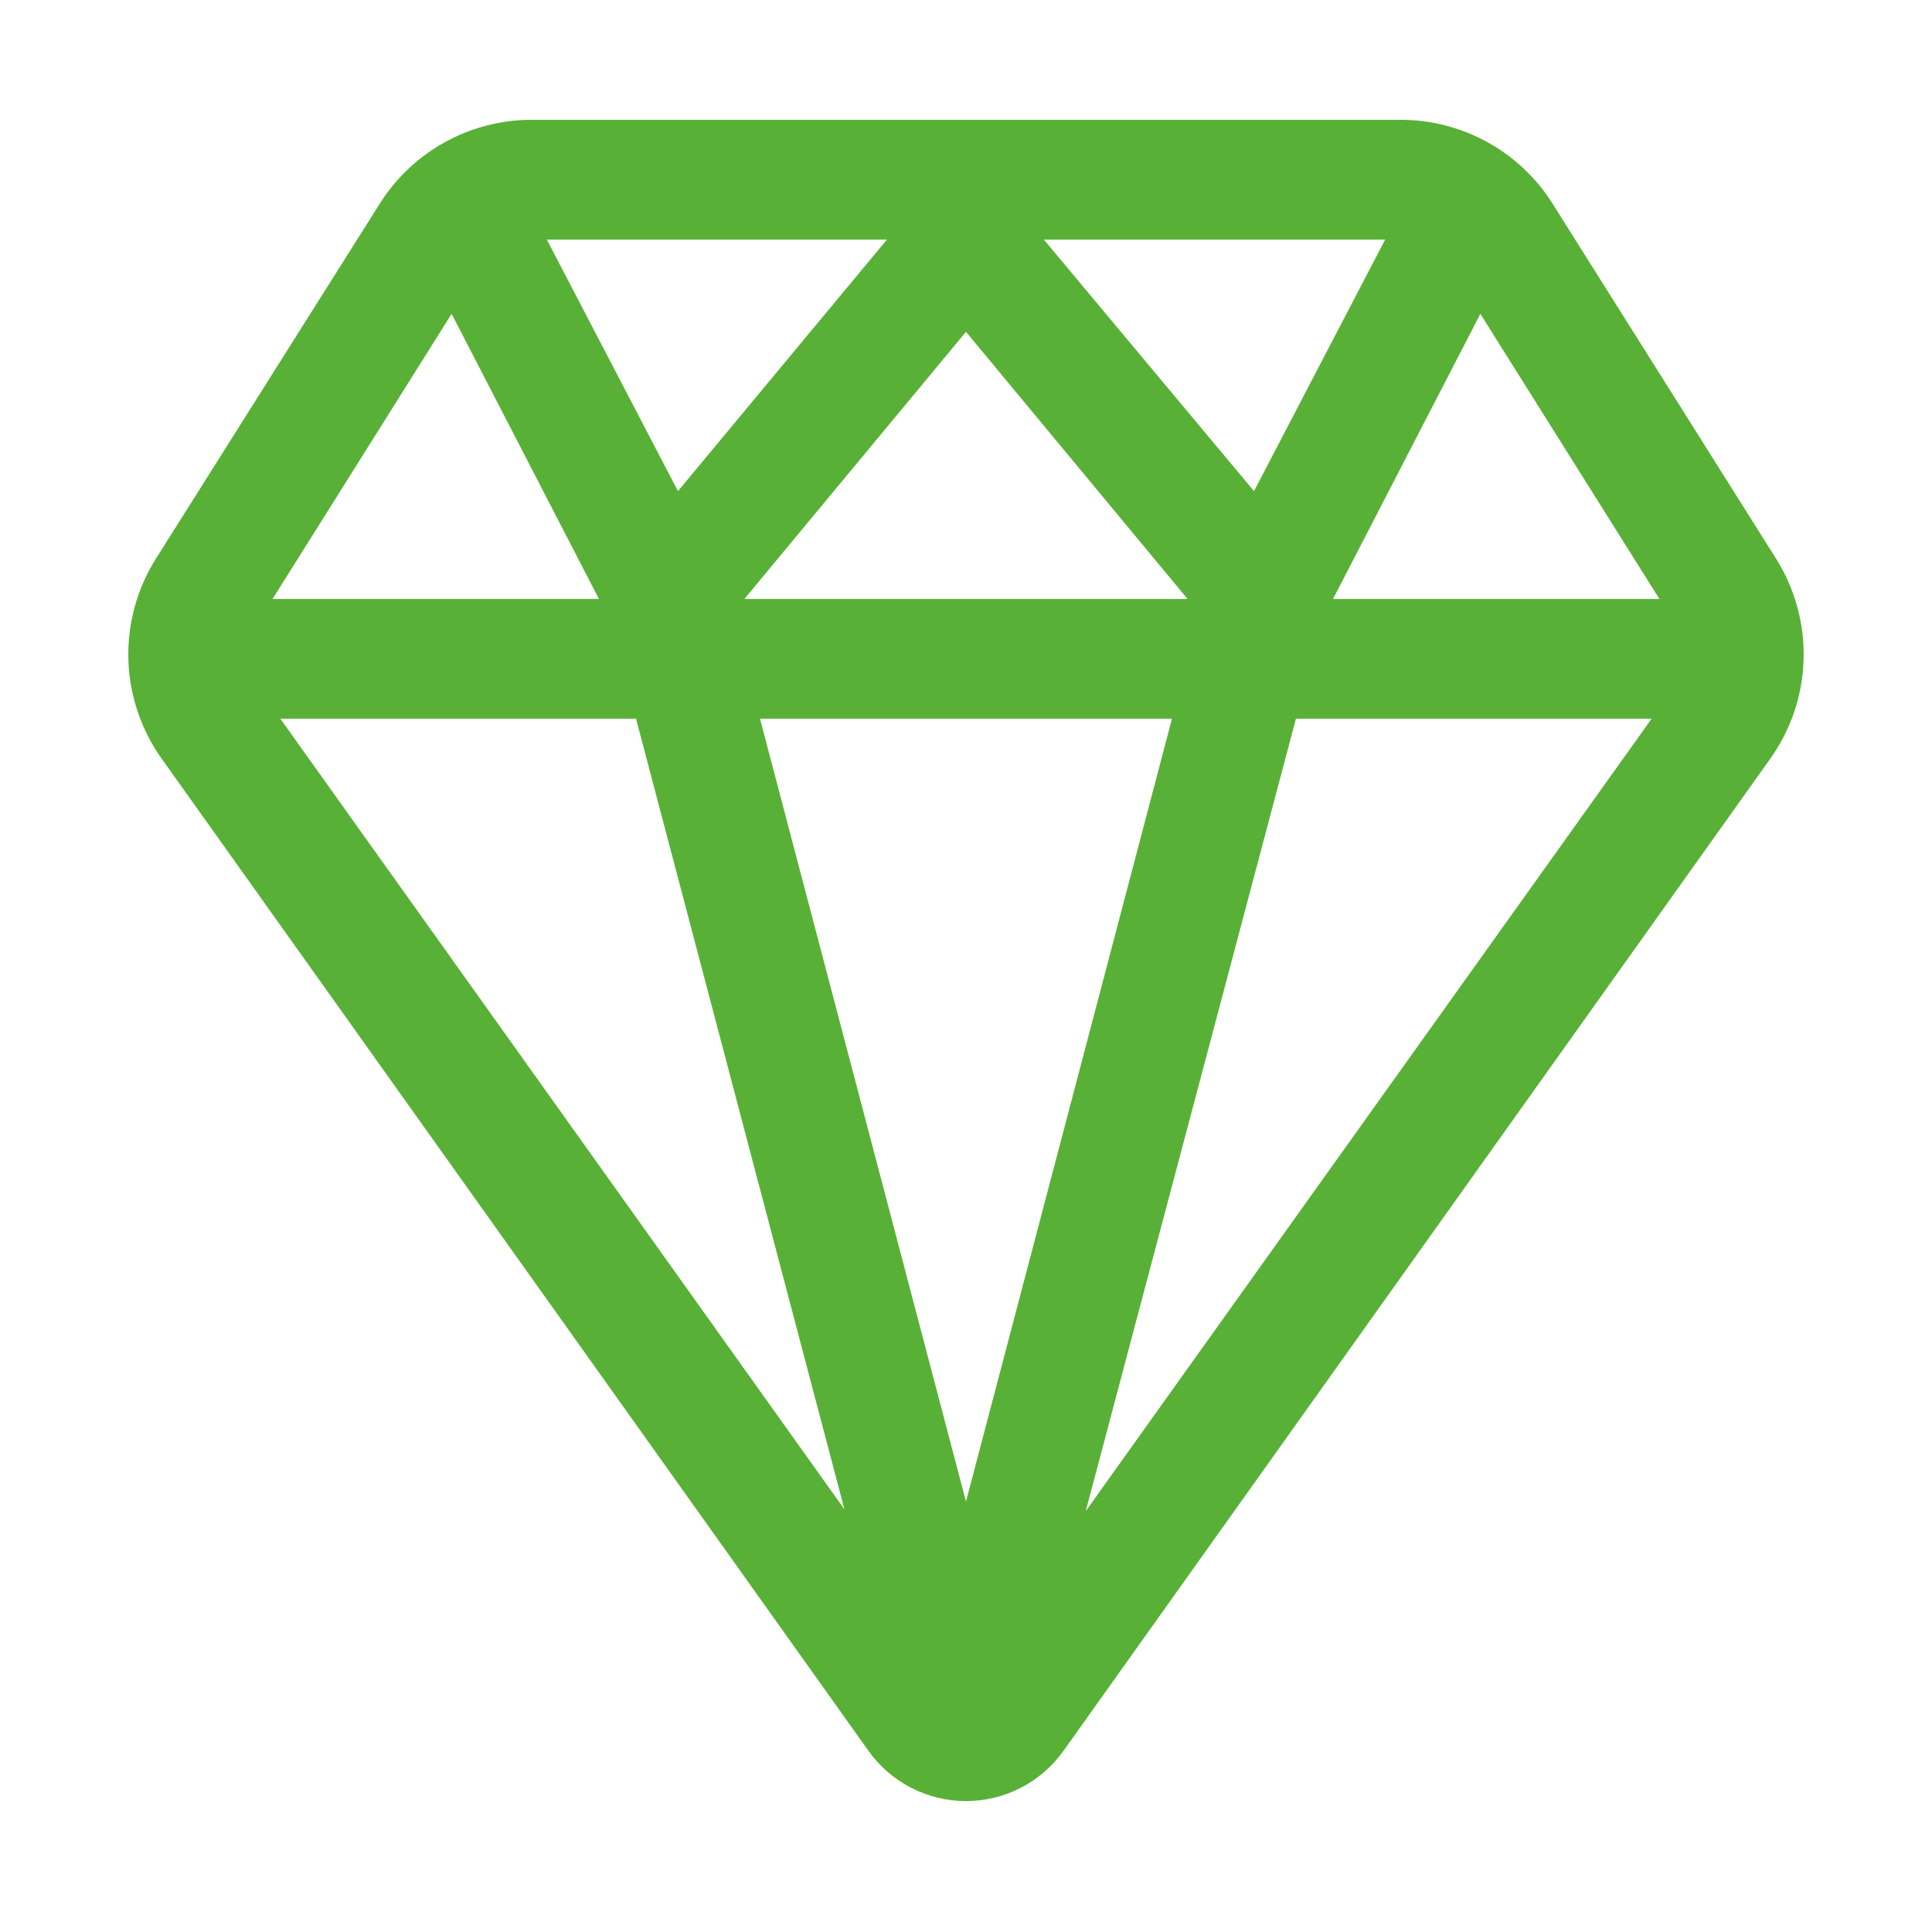 <svg width="122" height="121" viewBox="0 0 122 121" fill="none" xmlns="http://www.w3.org/2000/svg">
<path d="M112.159 35.279L98.017 12.819C96.99 11.203 95.571 9.874 93.891 8.955C92.212 8.036 90.327 7.557 88.413 7.563H33.585C31.667 7.561 29.78 8.046 28.101 8.972C26.421 9.897 25.003 11.234 23.981 12.856L9.839 35.279C8.642 37.184 8.039 39.403 8.107 41.651C8.174 43.9 8.909 46.078 10.217 47.908L54.836 110.526C55.535 111.509 56.459 112.311 57.531 112.864C58.603 113.418 59.792 113.706 60.999 113.706C62.206 113.706 63.395 113.418 64.467 112.864C65.539 112.311 66.463 111.509 67.162 110.526L111.781 47.908C113.09 46.078 113.824 43.9 113.891 41.651C113.959 39.403 113.356 37.184 112.159 35.279ZM74.007 45.375L60.999 94.796L47.992 45.375H74.007ZM47.008 37.812L60.999 20.948L74.99 37.812H47.008ZM65.915 15.125H87.468L79.187 31.006L65.915 15.125ZM42.811 31.006L34.53 15.125H56.008L42.811 31.006ZM53.323 95.287L17.704 45.375H40.164L53.323 95.287ZM81.834 45.375H104.294L68.561 95.401L81.834 45.375ZM104.786 37.812H84.178L93.48 19.814L104.786 37.812ZM28.518 19.814L37.82 37.812H17.212L28.518 19.814Z" fill="#58B136"/>
</svg>
